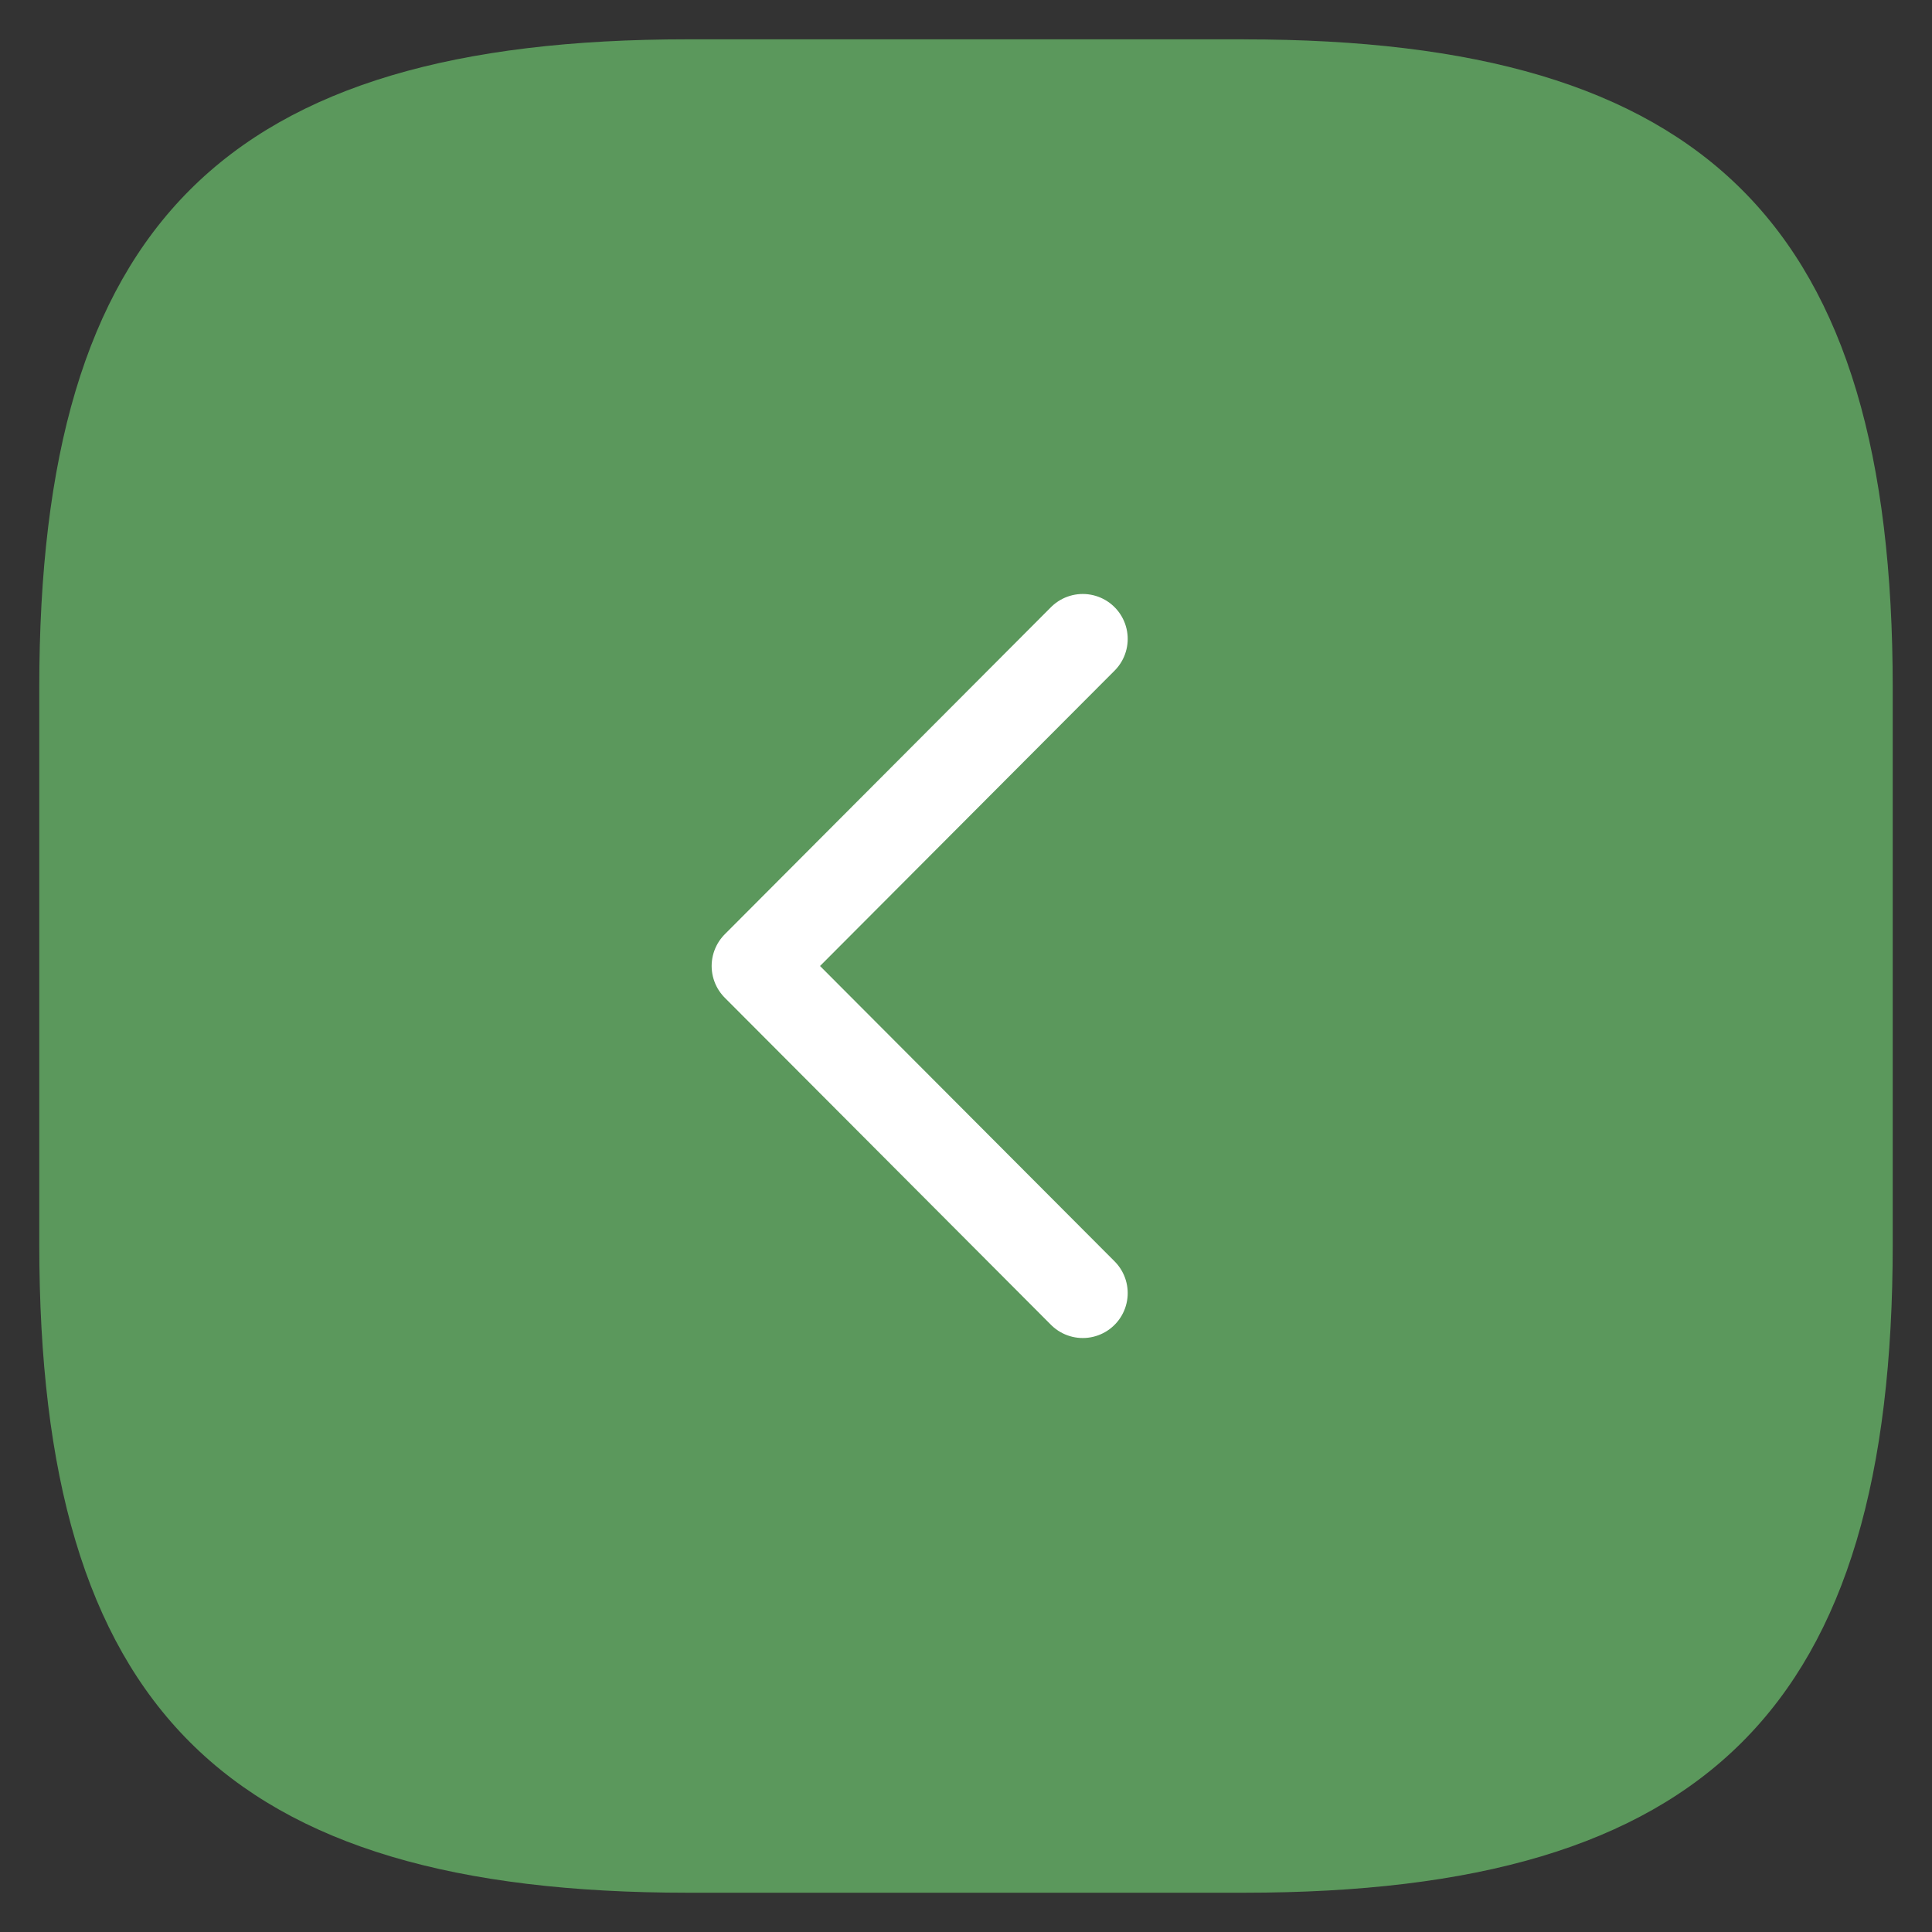 <svg xmlns="http://www.w3.org/2000/svg" fill="none" viewBox="0 0 43 43">
    <rect x="0" y="0" width="43" height="43" fill="#333333" stroke="none"/>
    <path fill="#5B985C"
          d="M27.688.875H15.313C5 .875.874 5 .874 15.313v12.374C.875 38 5 42.126 15.313 42.126h12.374C38 42.125 42.126 38 42.126 27.687V15.313C42.125 5 38 .876 27.687.876Z"/>
    <path stroke="#fff" stroke-linecap="round" stroke-linejoin="round" stroke-width="2"
          d="m24.099 14.22-7.26 7.28 7.26 7.28"/>
</svg>